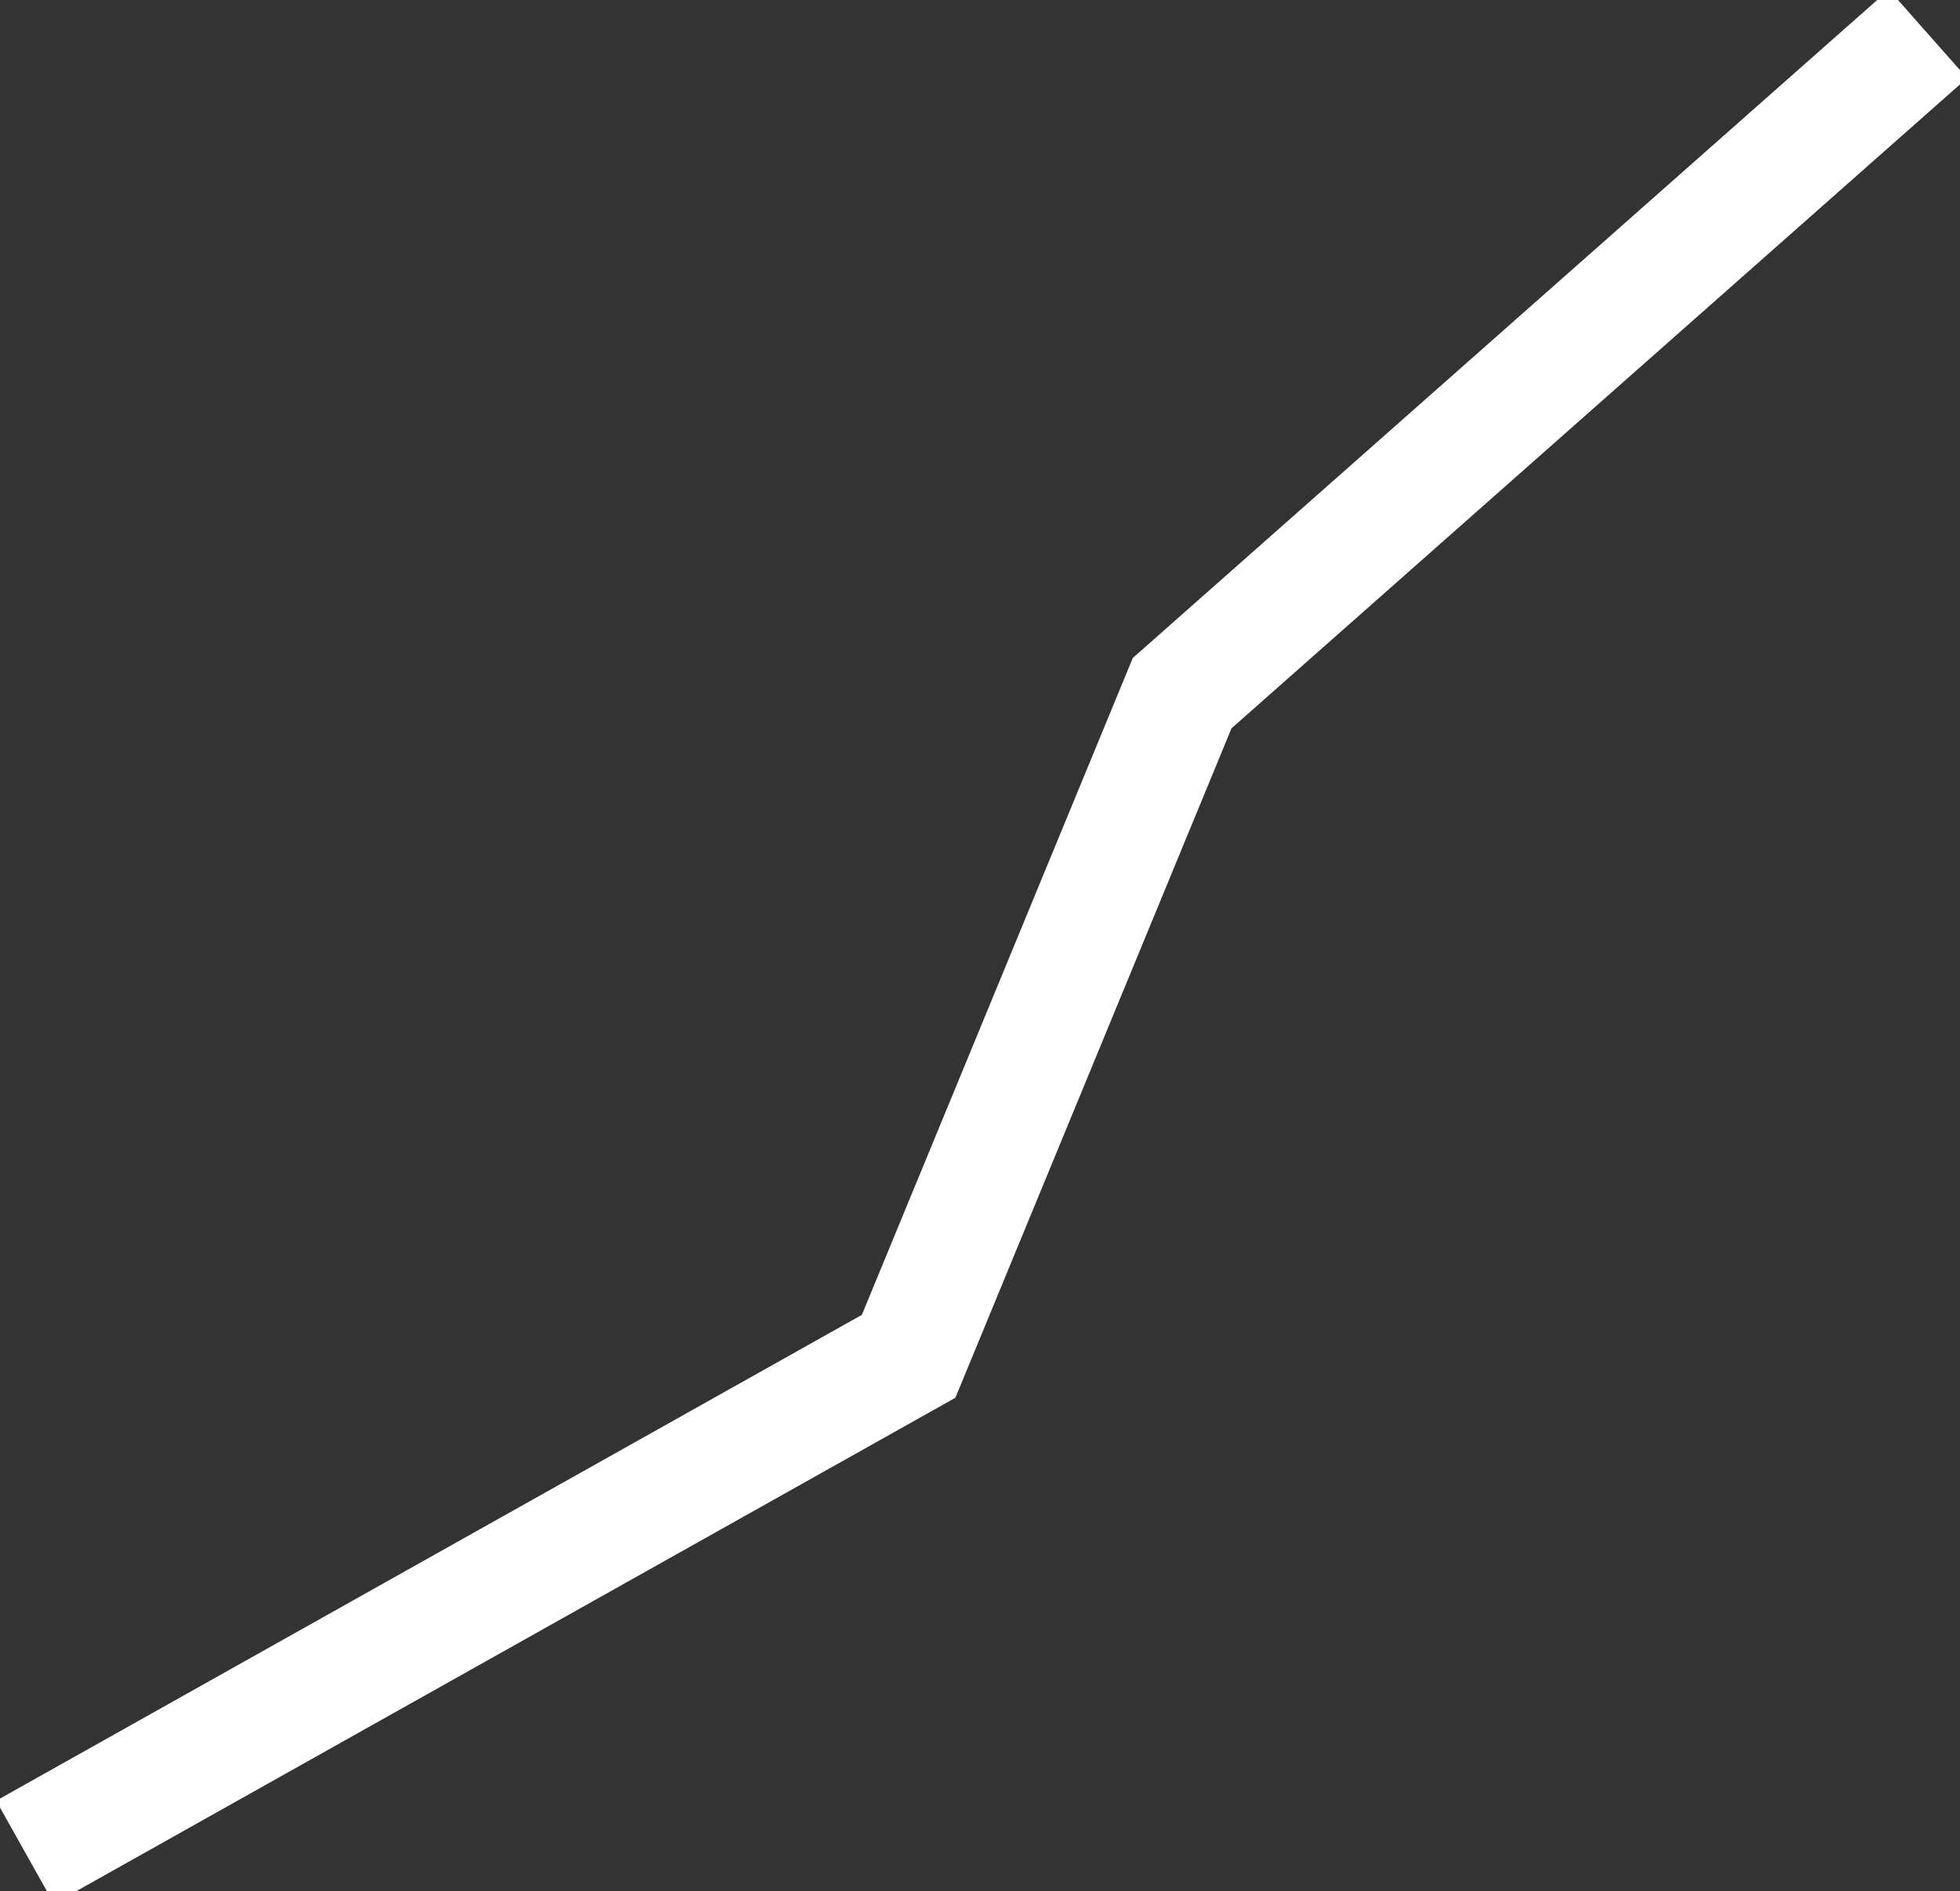 <?xml version="1.0" encoding="UTF-8"?> <svg xmlns="http://www.w3.org/2000/svg" xmlns:xlink="http://www.w3.org/1999/xlink" version="1.1" id="Слой_1" x="0px" y="0px" viewBox="0 0 996 961" style="enable-background:new 0 0 996 961;" xml:space="preserve"><rect x="0" y="0" width="996" height="961" fill="#333333" stroke="none"/> <style type="text/css"> .st0{fill:none;stroke:#FFFFFF;stroke-width:60;stroke-miterlimit:10;} </style> <polyline class="st0" points="12.73,941.23 461.73,689.23 600.73,352.23 979.73,17.23 "></polyline> </svg> 